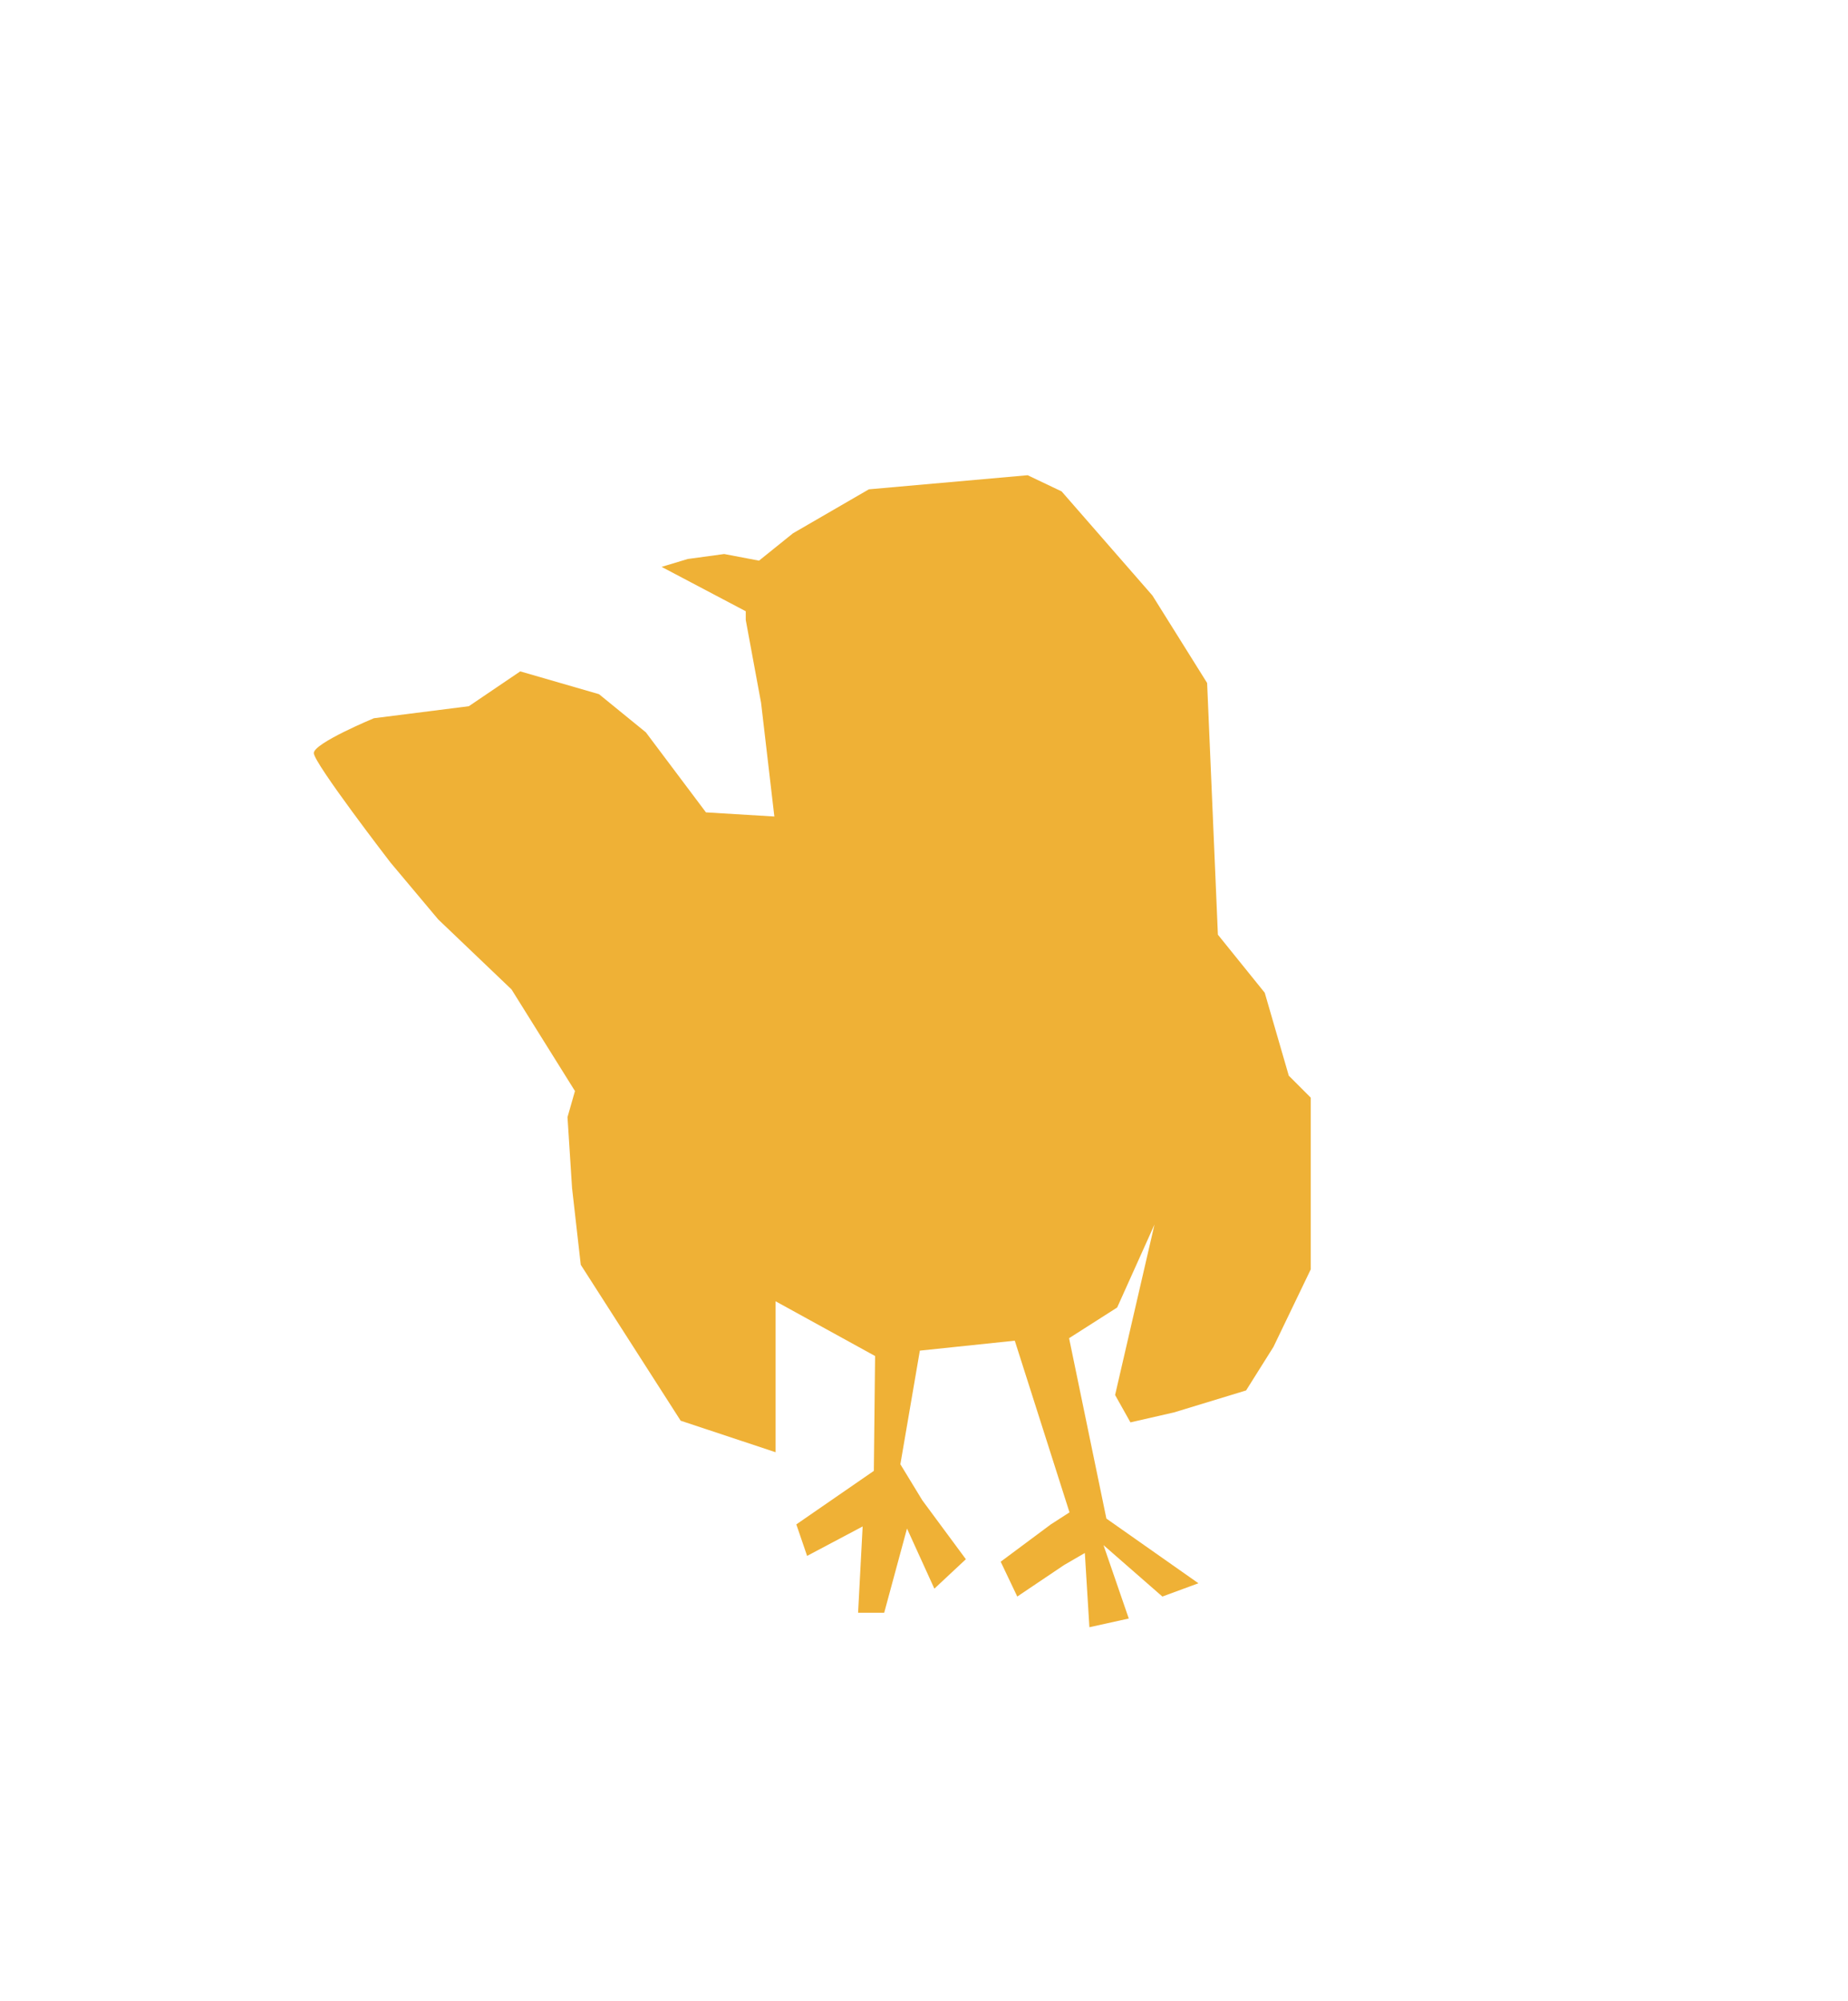 <?xml version="1.0" encoding="UTF-8"?>
<svg data-bbox="75.7 114.6 240.5 277.8" viewBox="0 0 445.8 482.6" xmlns="http://www.w3.org/2000/svg" data-type="color">
    <g>
        <path d="m186.8 196.9-3.2-27.4-3.7-20v-2.1l-20.3-10.7 6.3-1.9 8.8-1.2 8.4 1.6 8.2-6.6 18.3-10.6 38.3-3.4 8.2 3.9 21.9 25.1 13.2 21.1 2.6 60.7 11.3 14 5.8 20 5.3 5.3v41.4l-9 18.7-6.6 10.5-17.4 5.3-10.5 2.4-3.7-6.6 9.5-41.1-9 20-11.6 7.4 9 43.5 22.2 15.6-8.7 3.2-14.2-12.4 6.1 17.7-9.5 2.1-1.1-17.9-5 2.9-11.3 7.6-4-8.4 12.1-9 4.5-2.9-13.2-41.4-22.9 2.4-4.7 27.4 5.3 8.7L233 376l-7.6 7.1-6.6-14.5-5.5 20.3H207l1.1-20.8-13.4 7.1-2.6-7.6 18.7-12.9.3-27.7-24-13.2v36.4l-22.9-7.6-24.1-37.6-2.1-18.5-1.1-17.1 1.8-6.3-15.3-24.5-17.7-16.9L94.2 208s-18.5-24-18.5-26.4 14.5-8.4 14.5-8.4l22.9-2.9 12.4-8.4 19 5.5 11.3 9.2 14.5 19.3 16.5 1z" fill="#efb136" data-color="1"/>
    </g>
</svg>
